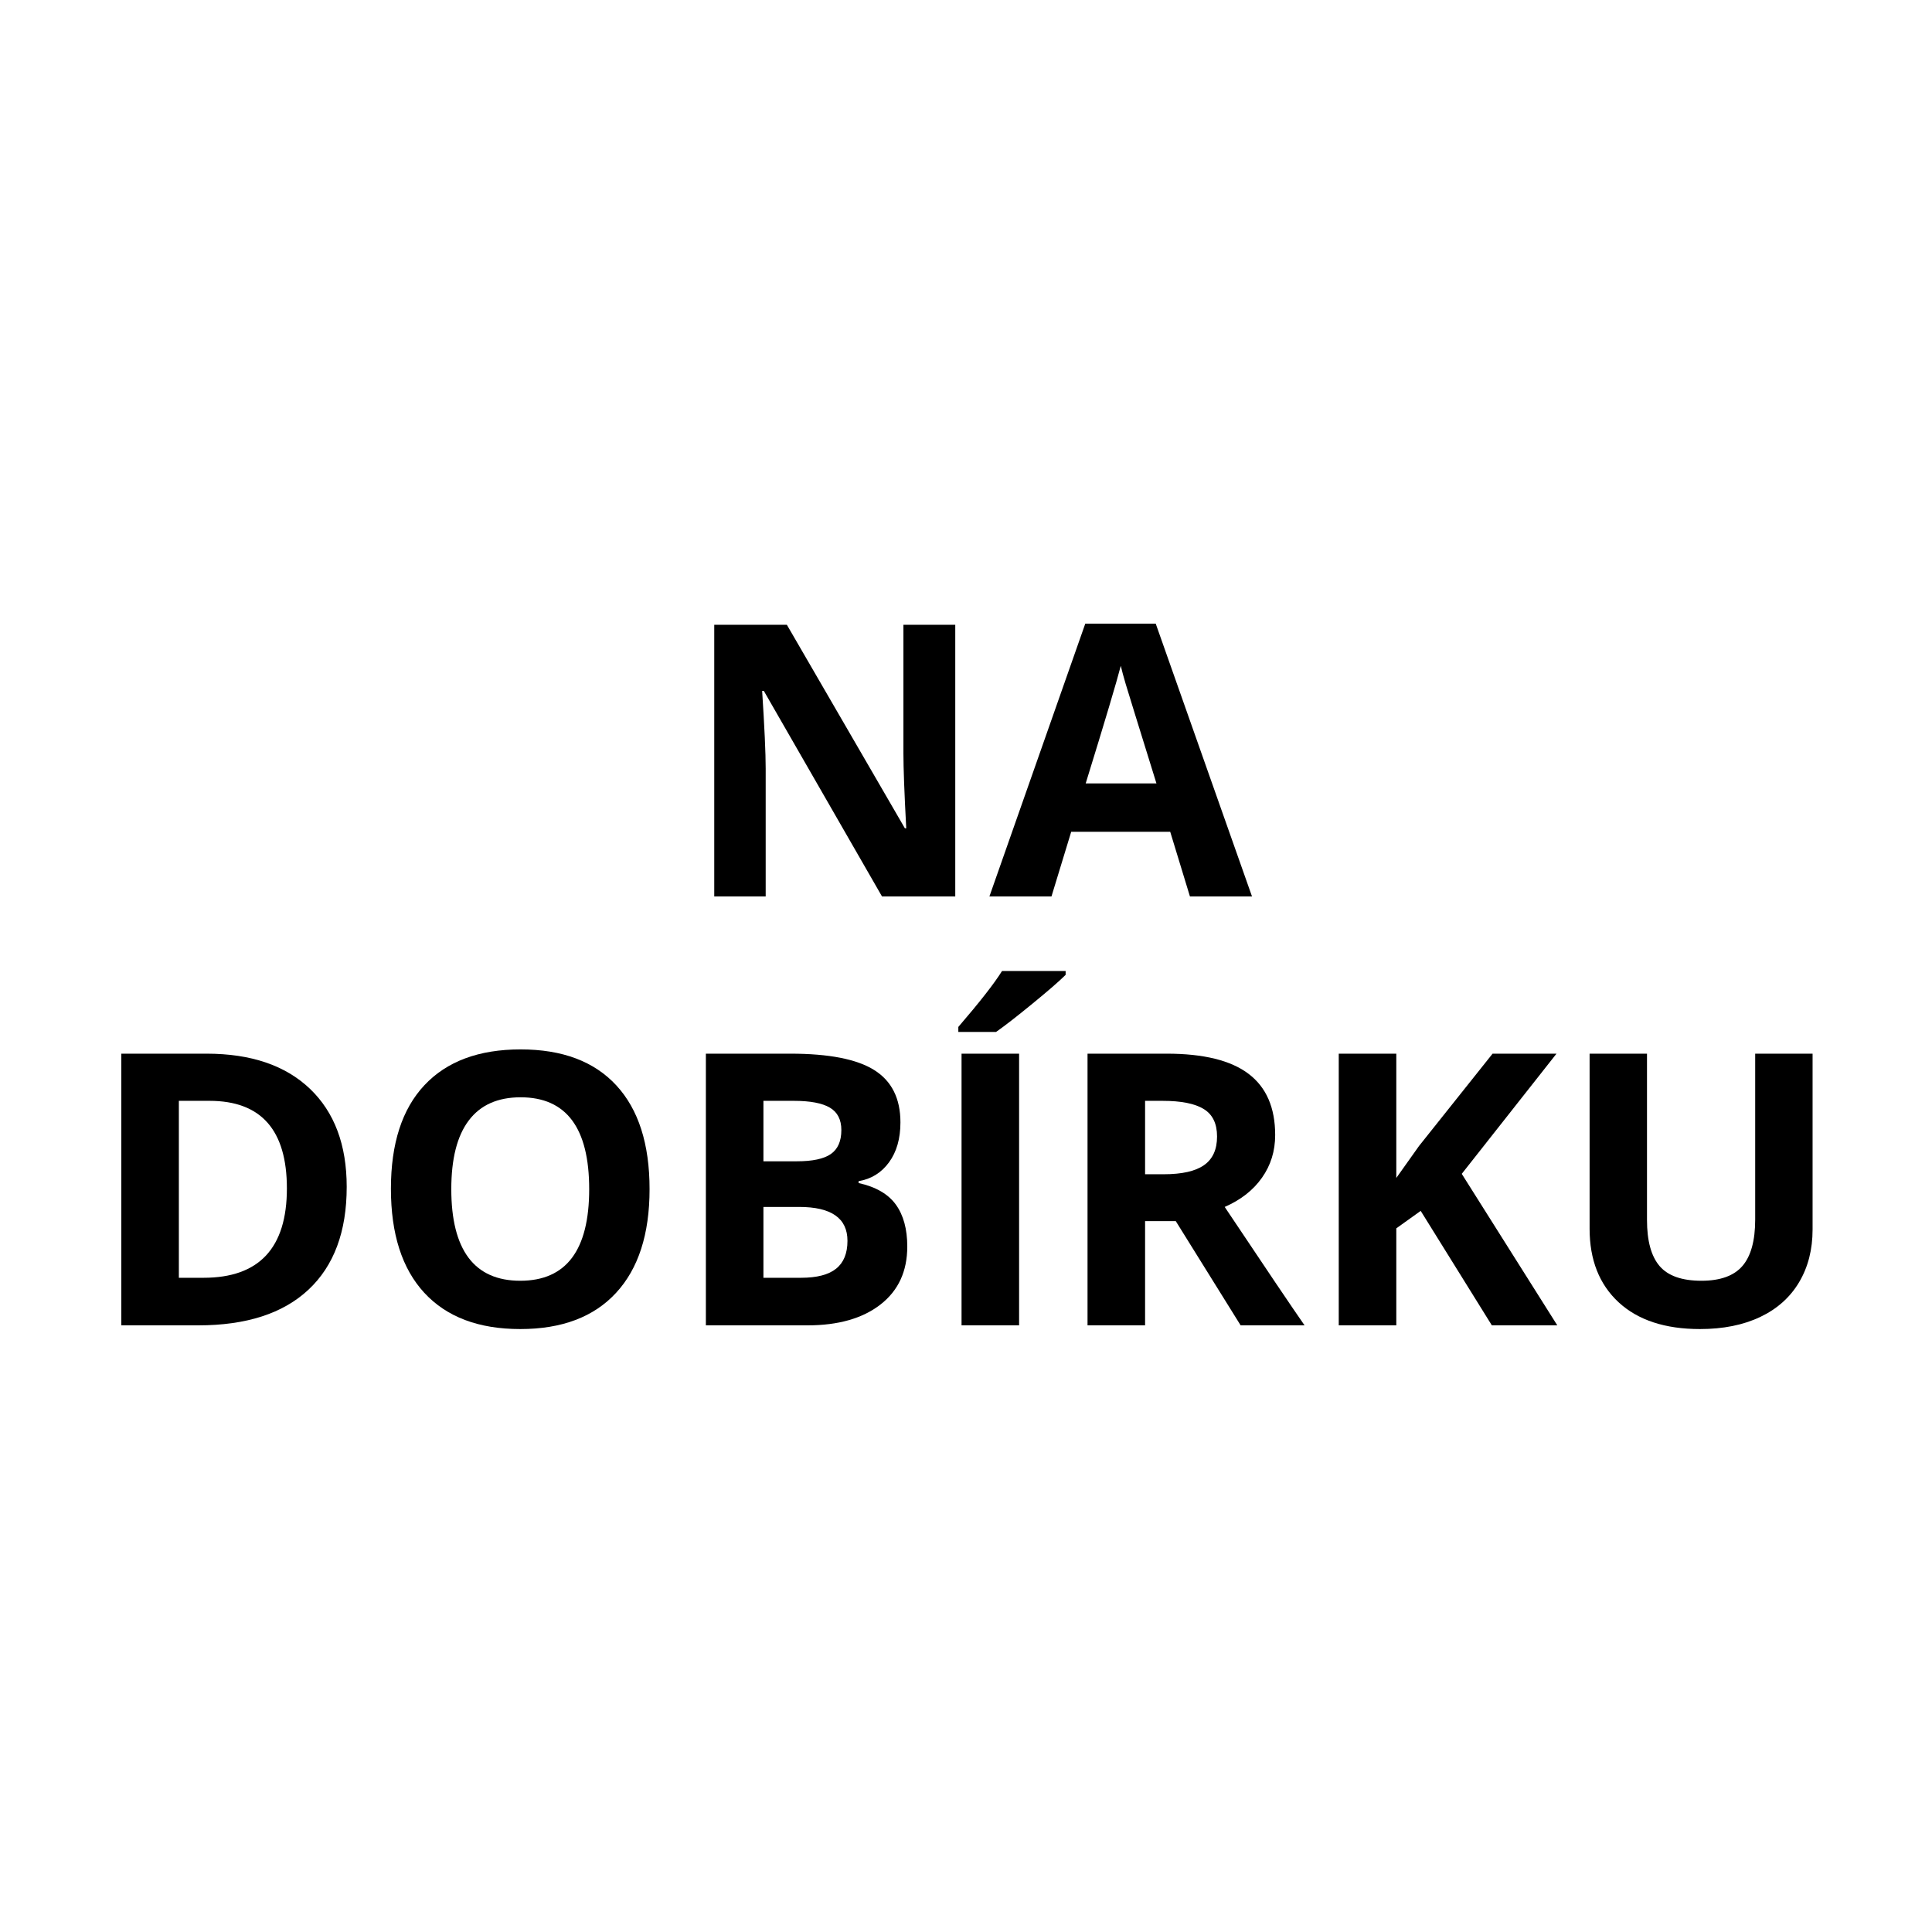 <svg xmlns="http://www.w3.org/2000/svg" xmlns:xlink="http://www.w3.org/1999/xlink" width="500" zoomAndPan="magnify" viewBox="0 0 375 375" height="500" preserveAspectRatio="xMidYMid meet" version="1.0"><defs><g/></defs><rect x="-37.5" width="450" fill="#ffffff" y="-37.5" height="450" fill-opacity="1"/><rect x="-37.5" width="450" fill="#ffffff" y="-37.5" height="450" fill-opacity="1"/><g fill="#000000" fill-opacity="1"><g transform="translate(131.994, 174)"><g><path d="M 53.422 0 L 39.203 0 L 16.266 -39.891 L 15.938 -39.891 C 16.395 -32.848 16.625 -27.82 16.625 -24.812 L 16.625 0 L 6.641 0 L 6.641 -52.734 L 20.734 -52.734 L 43.641 -13.234 L 43.906 -13.234 C 43.539 -20.086 43.359 -24.938 43.359 -27.781 L 43.359 -52.734 L 53.422 -52.734 Z M 53.422 0 "/></g></g></g><g fill="#000000" fill-opacity="1"><g transform="translate(192.044, 174)"><g><path d="M 38.922 0 L 35.094 -12.547 L 15.875 -12.547 L 12.047 0 L 0 0 L 18.609 -52.953 L 32.281 -52.953 L 50.969 0 Z M 32.422 -21.938 C 28.891 -33.312 26.898 -39.742 26.453 -41.234 C 26.016 -42.723 25.695 -43.898 25.5 -44.766 C 24.707 -41.68 22.438 -34.07 18.688 -21.938 Z M 32.422 -21.938 "/></g></g></g><g fill="#000000" fill-opacity="1"><g transform="translate(16.904, 257.25)"><g><path d="M 50.391 -26.875 C 50.391 -18.195 47.914 -11.547 42.969 -6.922 C 38.031 -2.305 30.898 0 21.578 0 L 6.641 0 L 6.641 -52.734 L 23.188 -52.734 C 31.801 -52.734 38.488 -50.461 43.25 -45.922 C 48.008 -41.379 50.391 -35.031 50.391 -26.875 Z M 38.781 -26.578 C 38.781 -37.91 33.773 -43.578 23.766 -43.578 L 17.812 -43.578 L 17.812 -9.234 L 22.609 -9.234 C 33.391 -9.234 38.781 -15.016 38.781 -26.578 Z M 38.781 -26.578 "/></g></g></g><g fill="#000000" fill-opacity="1"><g transform="translate(71.58, 257.25)"><g><path d="M 54.5 -26.438 C 54.5 -17.707 52.332 -11 48 -6.312 C 43.676 -1.625 37.477 0.719 29.406 0.719 C 21.32 0.719 15.113 -1.625 10.781 -6.312 C 6.457 -11 4.297 -17.734 4.297 -26.516 C 4.297 -35.285 6.461 -41.984 10.797 -46.609 C 15.141 -51.242 21.363 -53.562 29.469 -53.562 C 37.57 -53.562 43.77 -51.227 48.062 -46.562 C 52.352 -41.906 54.5 -35.195 54.5 -26.438 Z M 16.016 -26.438 C 16.016 -20.551 17.129 -16.113 19.359 -13.125 C 21.598 -10.145 24.945 -8.656 29.406 -8.656 C 38.32 -8.656 42.781 -14.582 42.781 -26.438 C 42.781 -38.32 38.344 -44.266 29.469 -44.266 C 25.02 -44.266 21.664 -42.766 19.406 -39.766 C 17.145 -36.773 16.016 -32.332 16.016 -26.438 Z M 16.016 -26.438 "/></g></g></g><g fill="#000000" fill-opacity="1"><g transform="translate(130.368, 257.25)"><g><path d="M 6.641 -52.734 L 23.047 -52.734 C 30.523 -52.734 35.953 -51.672 39.328 -49.547 C 42.711 -47.422 44.406 -44.035 44.406 -39.391 C 44.406 -36.242 43.664 -33.66 42.188 -31.641 C 40.707 -29.617 38.738 -28.398 36.281 -27.984 L 36.281 -27.625 C 39.625 -26.883 42.035 -25.488 43.516 -23.438 C 44.992 -21.395 45.734 -18.68 45.734 -15.297 C 45.734 -10.484 43.992 -6.727 40.516 -4.031 C 37.047 -1.344 32.332 0 26.375 0 L 6.641 0 Z M 17.812 -31.844 L 24.312 -31.844 C 27.344 -31.844 29.535 -32.312 30.891 -33.25 C 32.254 -34.195 32.938 -35.75 32.938 -37.906 C 32.938 -39.926 32.195 -41.375 30.719 -42.25 C 29.238 -43.133 26.898 -43.578 23.703 -43.578 L 17.812 -43.578 Z M 17.812 -22.984 L 17.812 -9.234 L 25.109 -9.234 C 28.18 -9.234 30.453 -9.82 31.922 -11 C 33.391 -12.176 34.125 -13.977 34.125 -16.406 C 34.125 -20.789 31 -22.984 24.75 -22.984 Z M 17.812 -22.984 "/></g></g></g><g fill="#000000" fill-opacity="1"><g transform="translate(179.995, 257.25)"><g><path d="M 6.641 0 L 6.641 -52.734 L 17.812 -52.734 L 17.812 0 Z M 6.016 -56.953 L 6.016 -57.922 C 10.16 -62.734 12.988 -66.352 14.5 -68.781 L 26.844 -68.781 L 26.844 -68.031 C 25.582 -66.781 23.441 -64.922 20.422 -62.453 C 17.41 -59.984 15.051 -58.148 13.344 -56.953 Z M 6.016 -56.953 "/></g></g></g><g fill="#000000" fill-opacity="1"><g transform="translate(204.448, 257.25)"><g><path d="M 17.812 -29.328 L 21.422 -29.328 C 24.961 -29.328 27.57 -29.914 29.25 -31.094 C 30.938 -32.27 31.781 -34.125 31.781 -36.656 C 31.781 -39.156 30.922 -40.93 29.203 -41.984 C 27.484 -43.047 24.816 -43.578 21.203 -43.578 L 17.812 -43.578 Z M 17.812 -20.234 L 17.812 0 L 6.641 0 L 6.641 -52.734 L 22 -52.734 C 29.164 -52.734 34.469 -51.426 37.906 -48.812 C 41.344 -46.207 43.062 -42.25 43.062 -36.938 C 43.062 -33.832 42.207 -31.07 40.5 -28.656 C 38.801 -26.238 36.391 -24.348 33.266 -22.984 C 41.191 -11.117 46.359 -3.457 48.766 0 L 36.359 0 L 23.766 -20.234 Z M 17.812 -20.234 "/></g></g></g><g fill="#000000" fill-opacity="1"><g transform="translate(253.209, 257.25)"><g><path d="M 49.062 0 L 36.359 0 L 22.547 -22.219 L 17.812 -18.828 L 17.812 0 L 6.641 0 L 6.641 -52.734 L 17.812 -52.734 L 17.812 -28.609 L 22.219 -34.812 L 36.5 -52.734 L 48.906 -52.734 L 30.516 -29.406 Z M 49.062 0 "/></g></g></g><g fill="#000000" fill-opacity="1"><g transform="translate(302.259, 257.25)"><g><path d="M 49.562 -52.734 L 49.562 -18.609 C 49.562 -14.711 48.688 -11.297 46.938 -8.359 C 45.195 -5.43 42.68 -3.188 39.391 -1.625 C 36.098 -0.062 32.203 0.719 27.703 0.719 C 20.922 0.719 15.656 -1.016 11.906 -4.484 C 8.156 -7.961 6.281 -12.719 6.281 -18.75 L 6.281 -52.734 L 17.422 -52.734 L 17.422 -20.453 C 17.422 -16.391 18.238 -13.406 19.875 -11.5 C 21.508 -9.602 24.211 -8.656 27.984 -8.656 C 31.641 -8.656 34.289 -9.609 35.938 -11.516 C 37.594 -13.43 38.422 -16.438 38.422 -20.531 L 38.422 -52.734 Z M 49.562 -52.734 "/></g></g></g></svg>